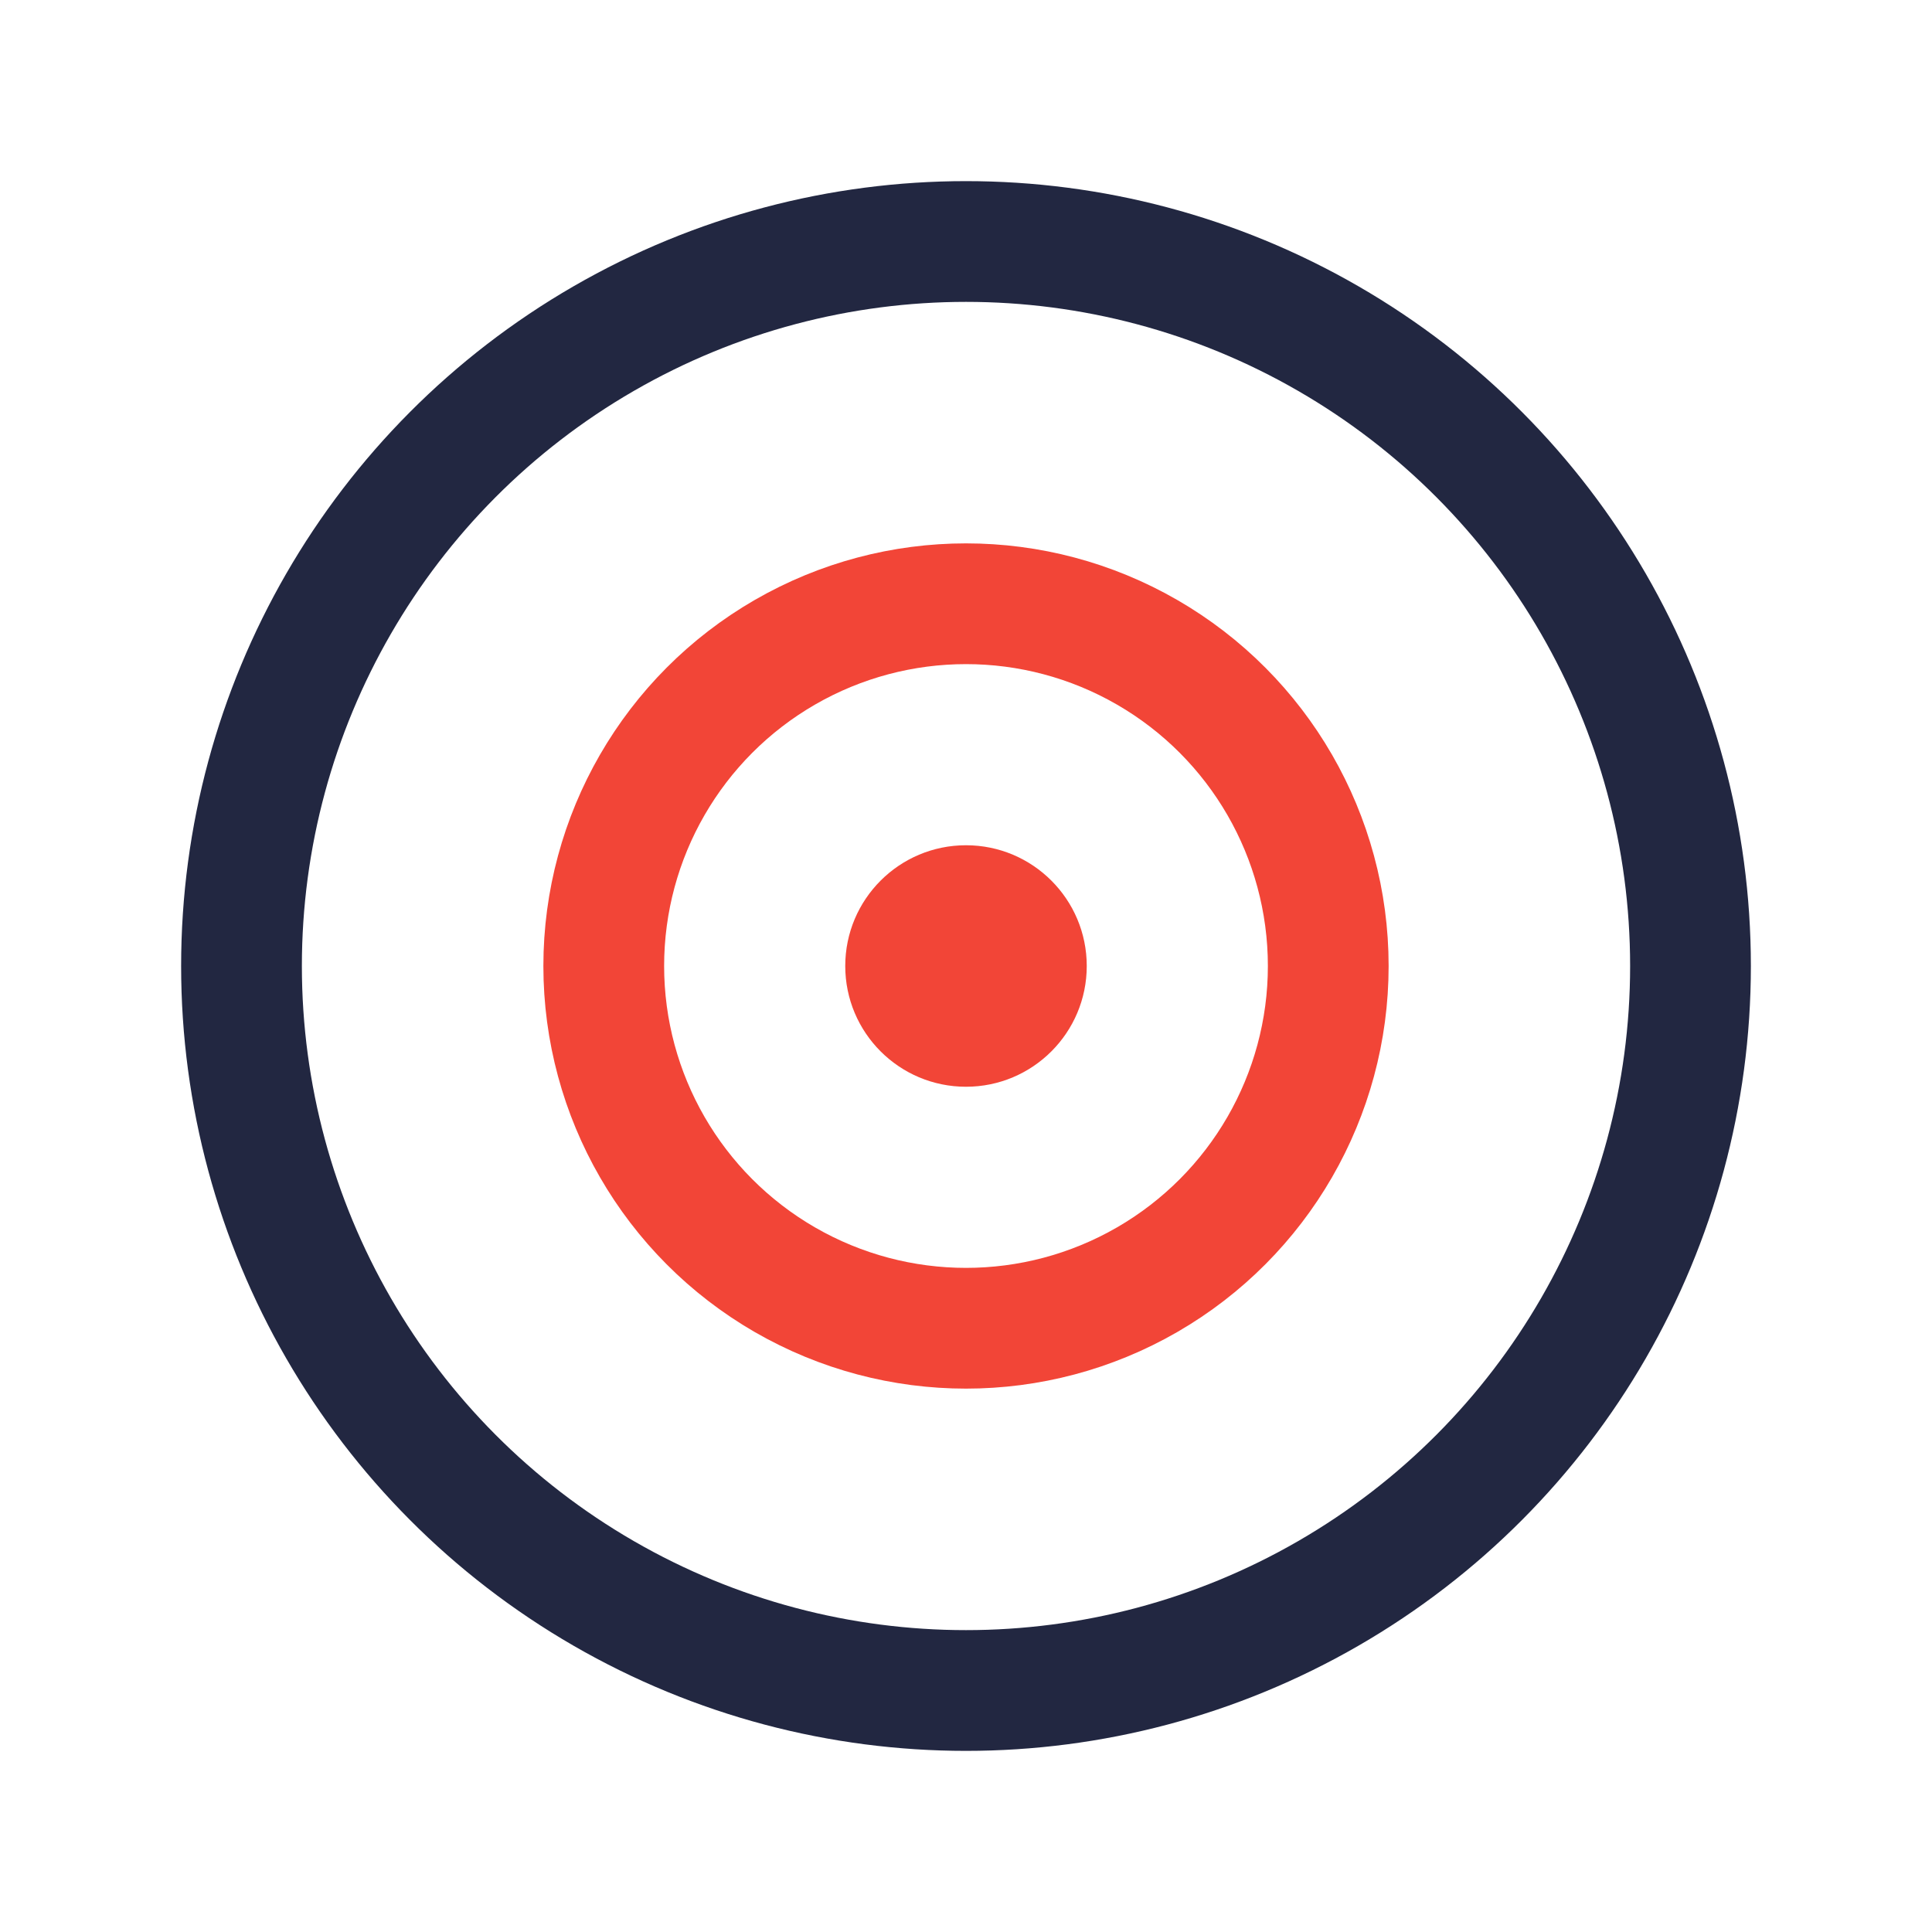 <?xml version="1.0" encoding="UTF-8"?>
<svg xmlns="http://www.w3.org/2000/svg" width="32" height="32" viewBox="0 0 32 32"><circle cx="16" cy="16" r="12" fill="none" stroke="#222741" stroke-width="2"/><circle cx="16" cy="16" r="6" fill="none" stroke="#F24537" stroke-width="2"/><circle cx="16" cy="16" r="2" fill="#F24537"/></svg>